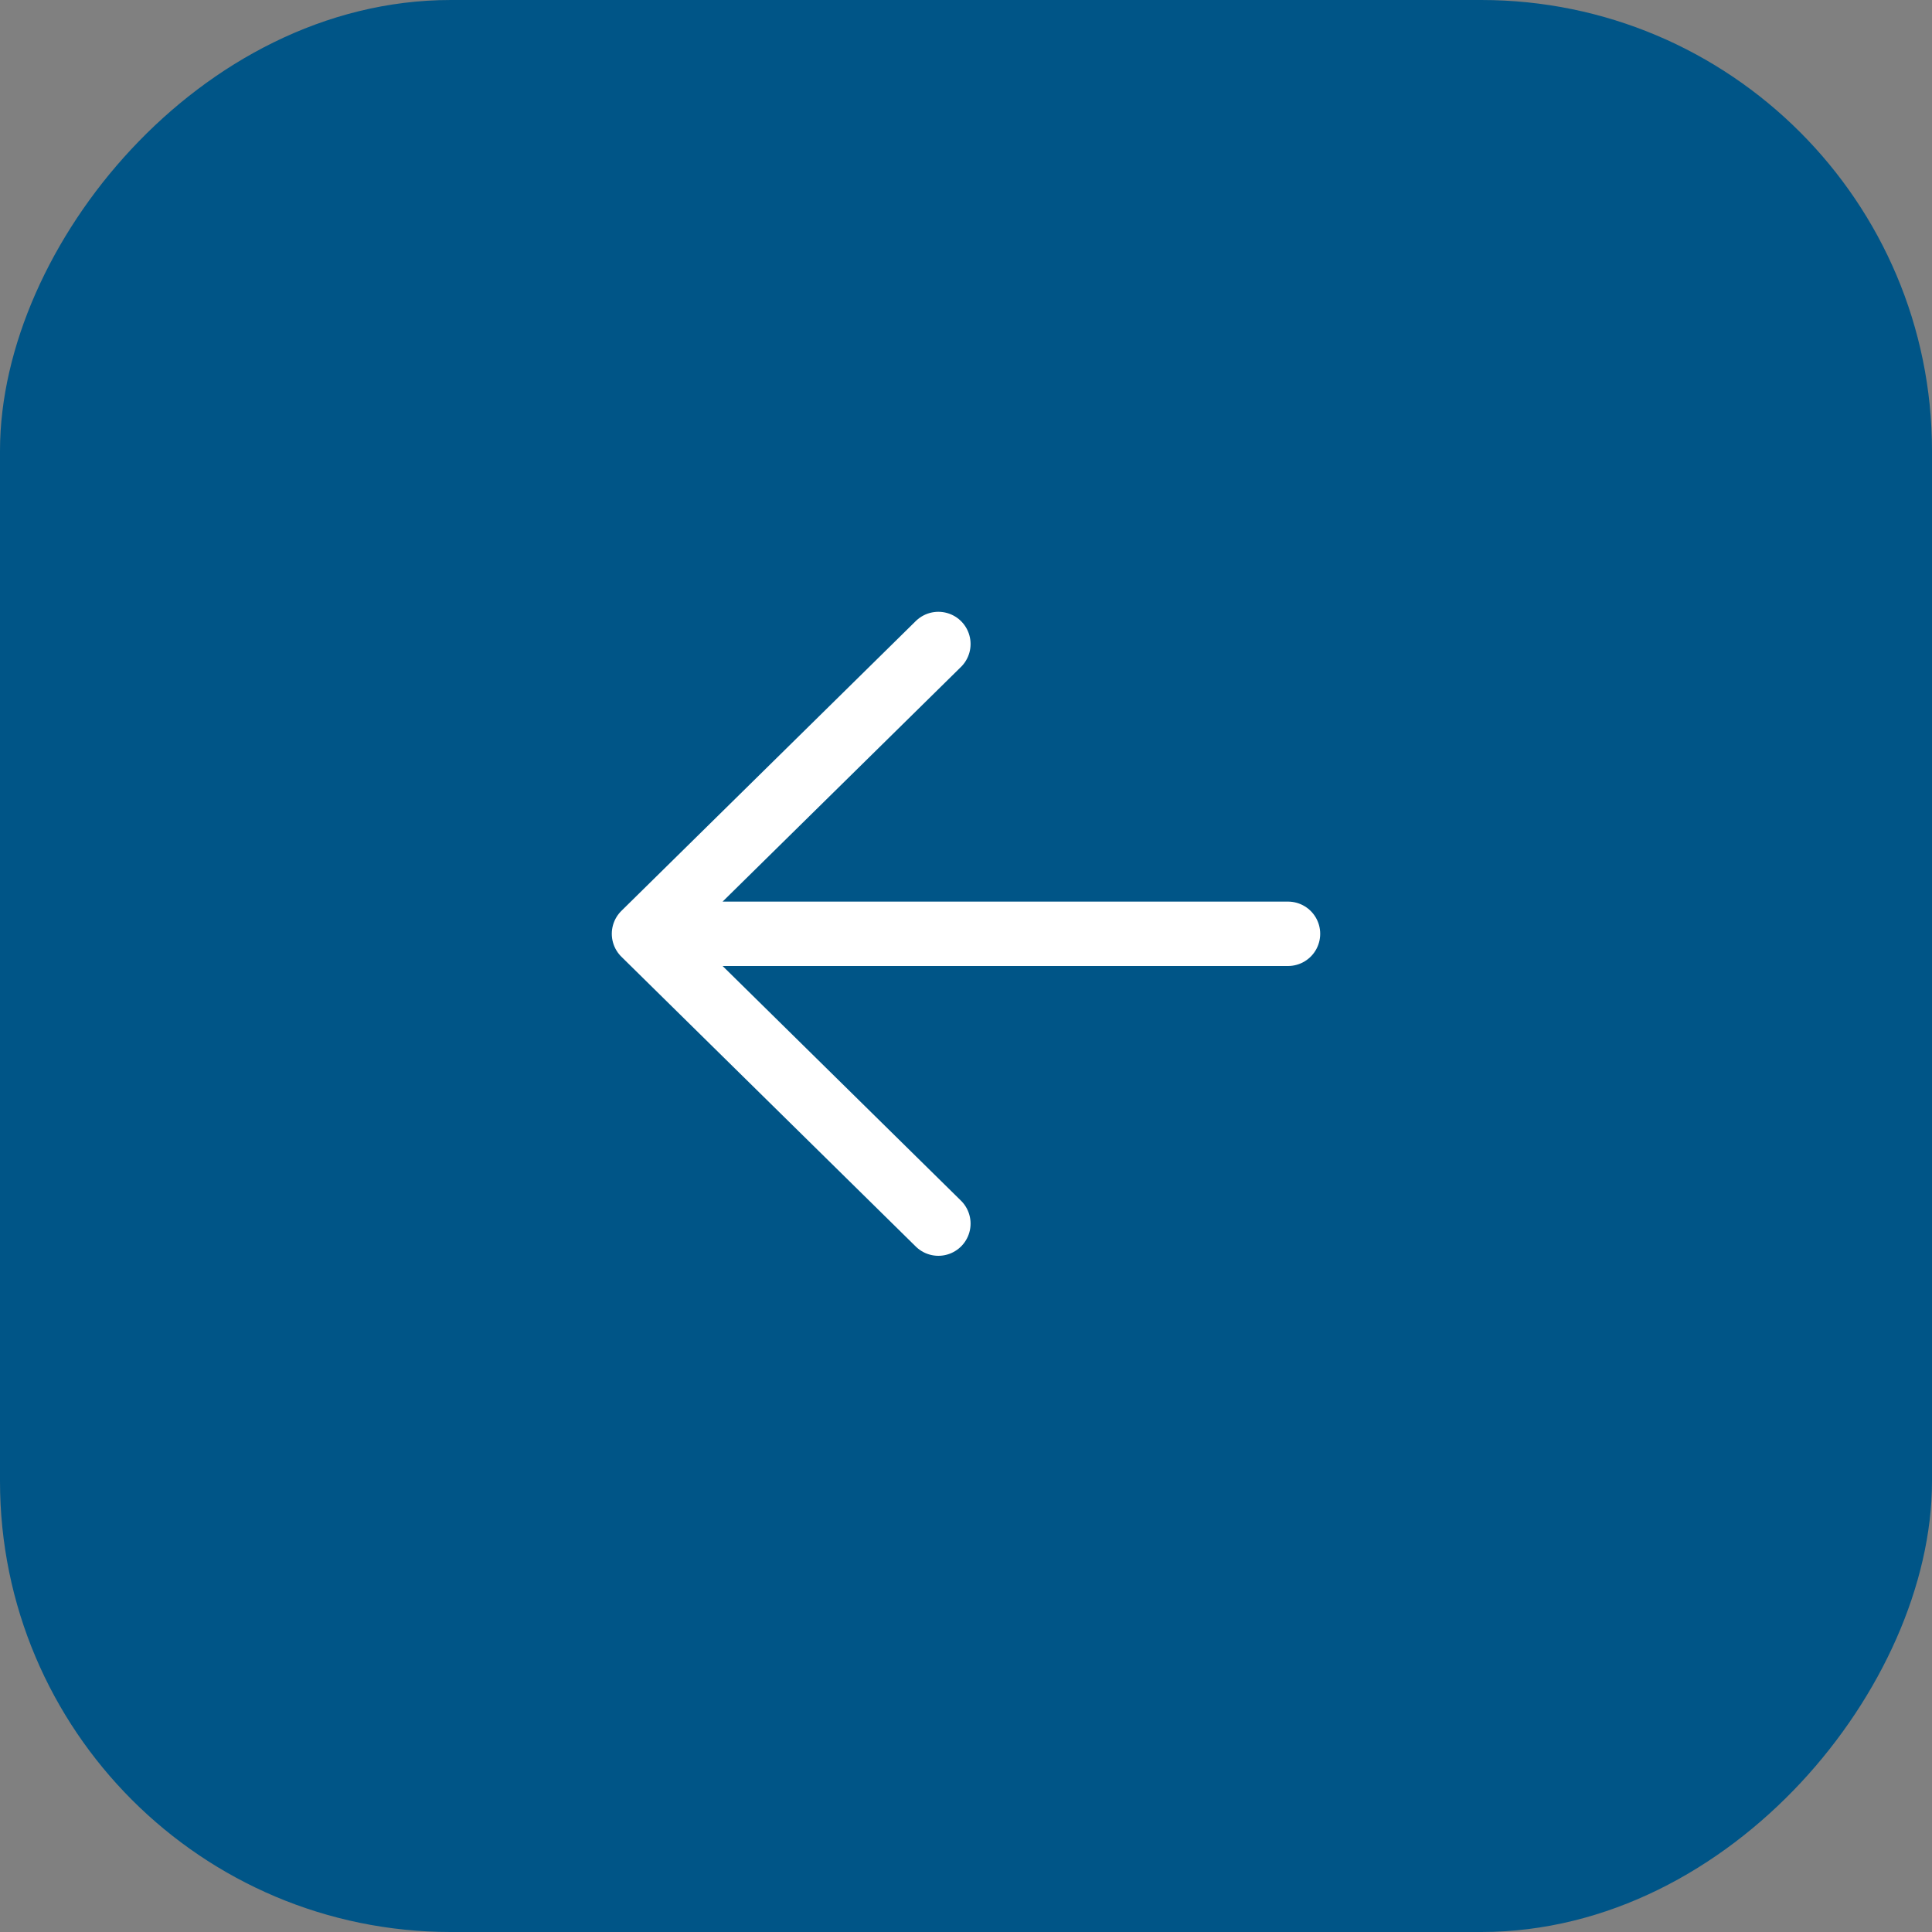 <?xml version="1.0" encoding="UTF-8"?> <svg xmlns="http://www.w3.org/2000/svg" width="30" height="30" viewBox="0 0 30 30" fill="none"><rect x="0" y="0" width="30" height="30" fill="#808080" stroke="none"/><g clip-path="url(#clip0_663_44)"><rect x="-0.5" y="0.5" width="29" height="29" rx="6.5" transform="matrix(-1 0 0 1 29 0)" fill="#005587" stroke="#005587"></rect><path d="M20 14.5H10M10 14.5L14.571 10M10 14.5L14.571 19" stroke="white" stroke-linecap="round"></path></g><defs><clipPath id="clip0_663_44"><rect width="30" height="30" fill="white" transform="matrix(-1 0 0 1 30 0)"></rect></clipPath></defs></svg> 